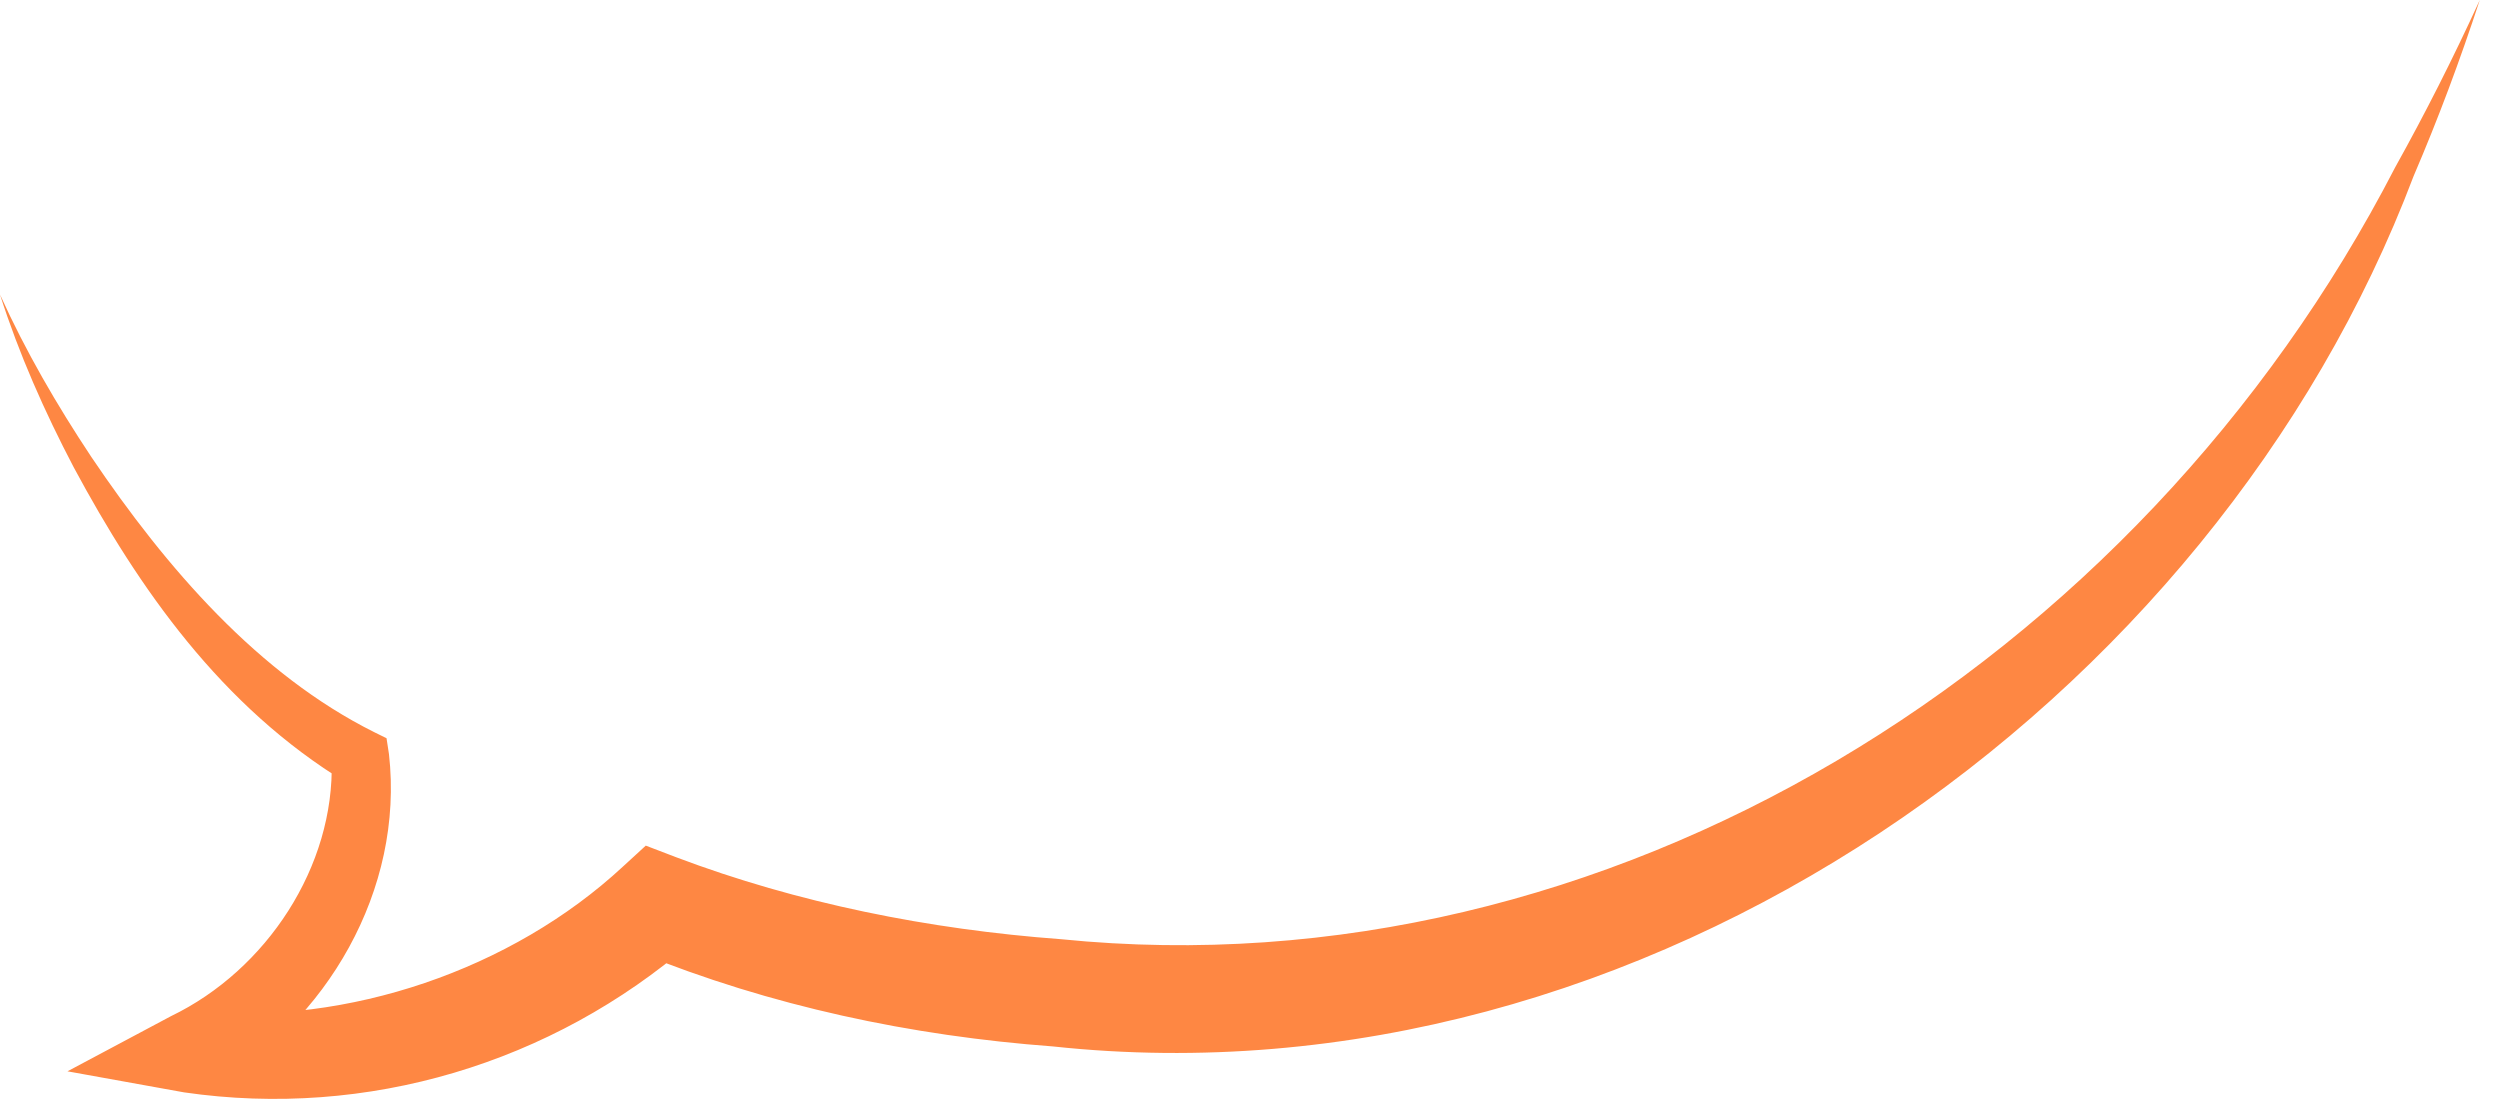 <?xml version="1.0" encoding="utf-8"?>
<svg xmlns="http://www.w3.org/2000/svg" fill="none" height="100%" overflow="visible" preserveAspectRatio="none" style="display: block;" viewBox="0 0 93 41" width="100%">
<path d="M0 10.957C0 10.957 0 10.957 0 10.957C0.705 13.166 1.657 15.313 2.745 17.388C5.161 21.882 8.227 26.284 12.893 29.12L12.337 28.296C12.455 32.225 9.919 36.085 6.361 37.801L2.51 39.853L6.848 40.636C13.663 41.627 20.53 39.554 25.71 35.075L23.739 35.424C28.676 37.433 33.904 38.535 39.177 38.928C61.138 41.287 82.365 26.172 89.784 6.556C90.709 4.4 91.507 2.258 92.248 0C91.259 2.161 90.233 4.191 89.103 6.22C79.534 24.768 59.787 36.987 39.467 34.938C34.57 34.576 29.671 33.598 25.144 31.886L24.023 31.457L23.174 32.236C19.03 36.082 12.931 38.141 7.344 37.633L7.831 40.467C12.153 38.036 15.038 33.091 14.47 28.057L14.379 27.462L13.914 27.233C9.628 25.092 6.201 21.156 3.398 16.999C2.123 15.079 0.953 13.068 0 10.957Z" fill="#FE8743" id="Vector 483"/>
</svg>